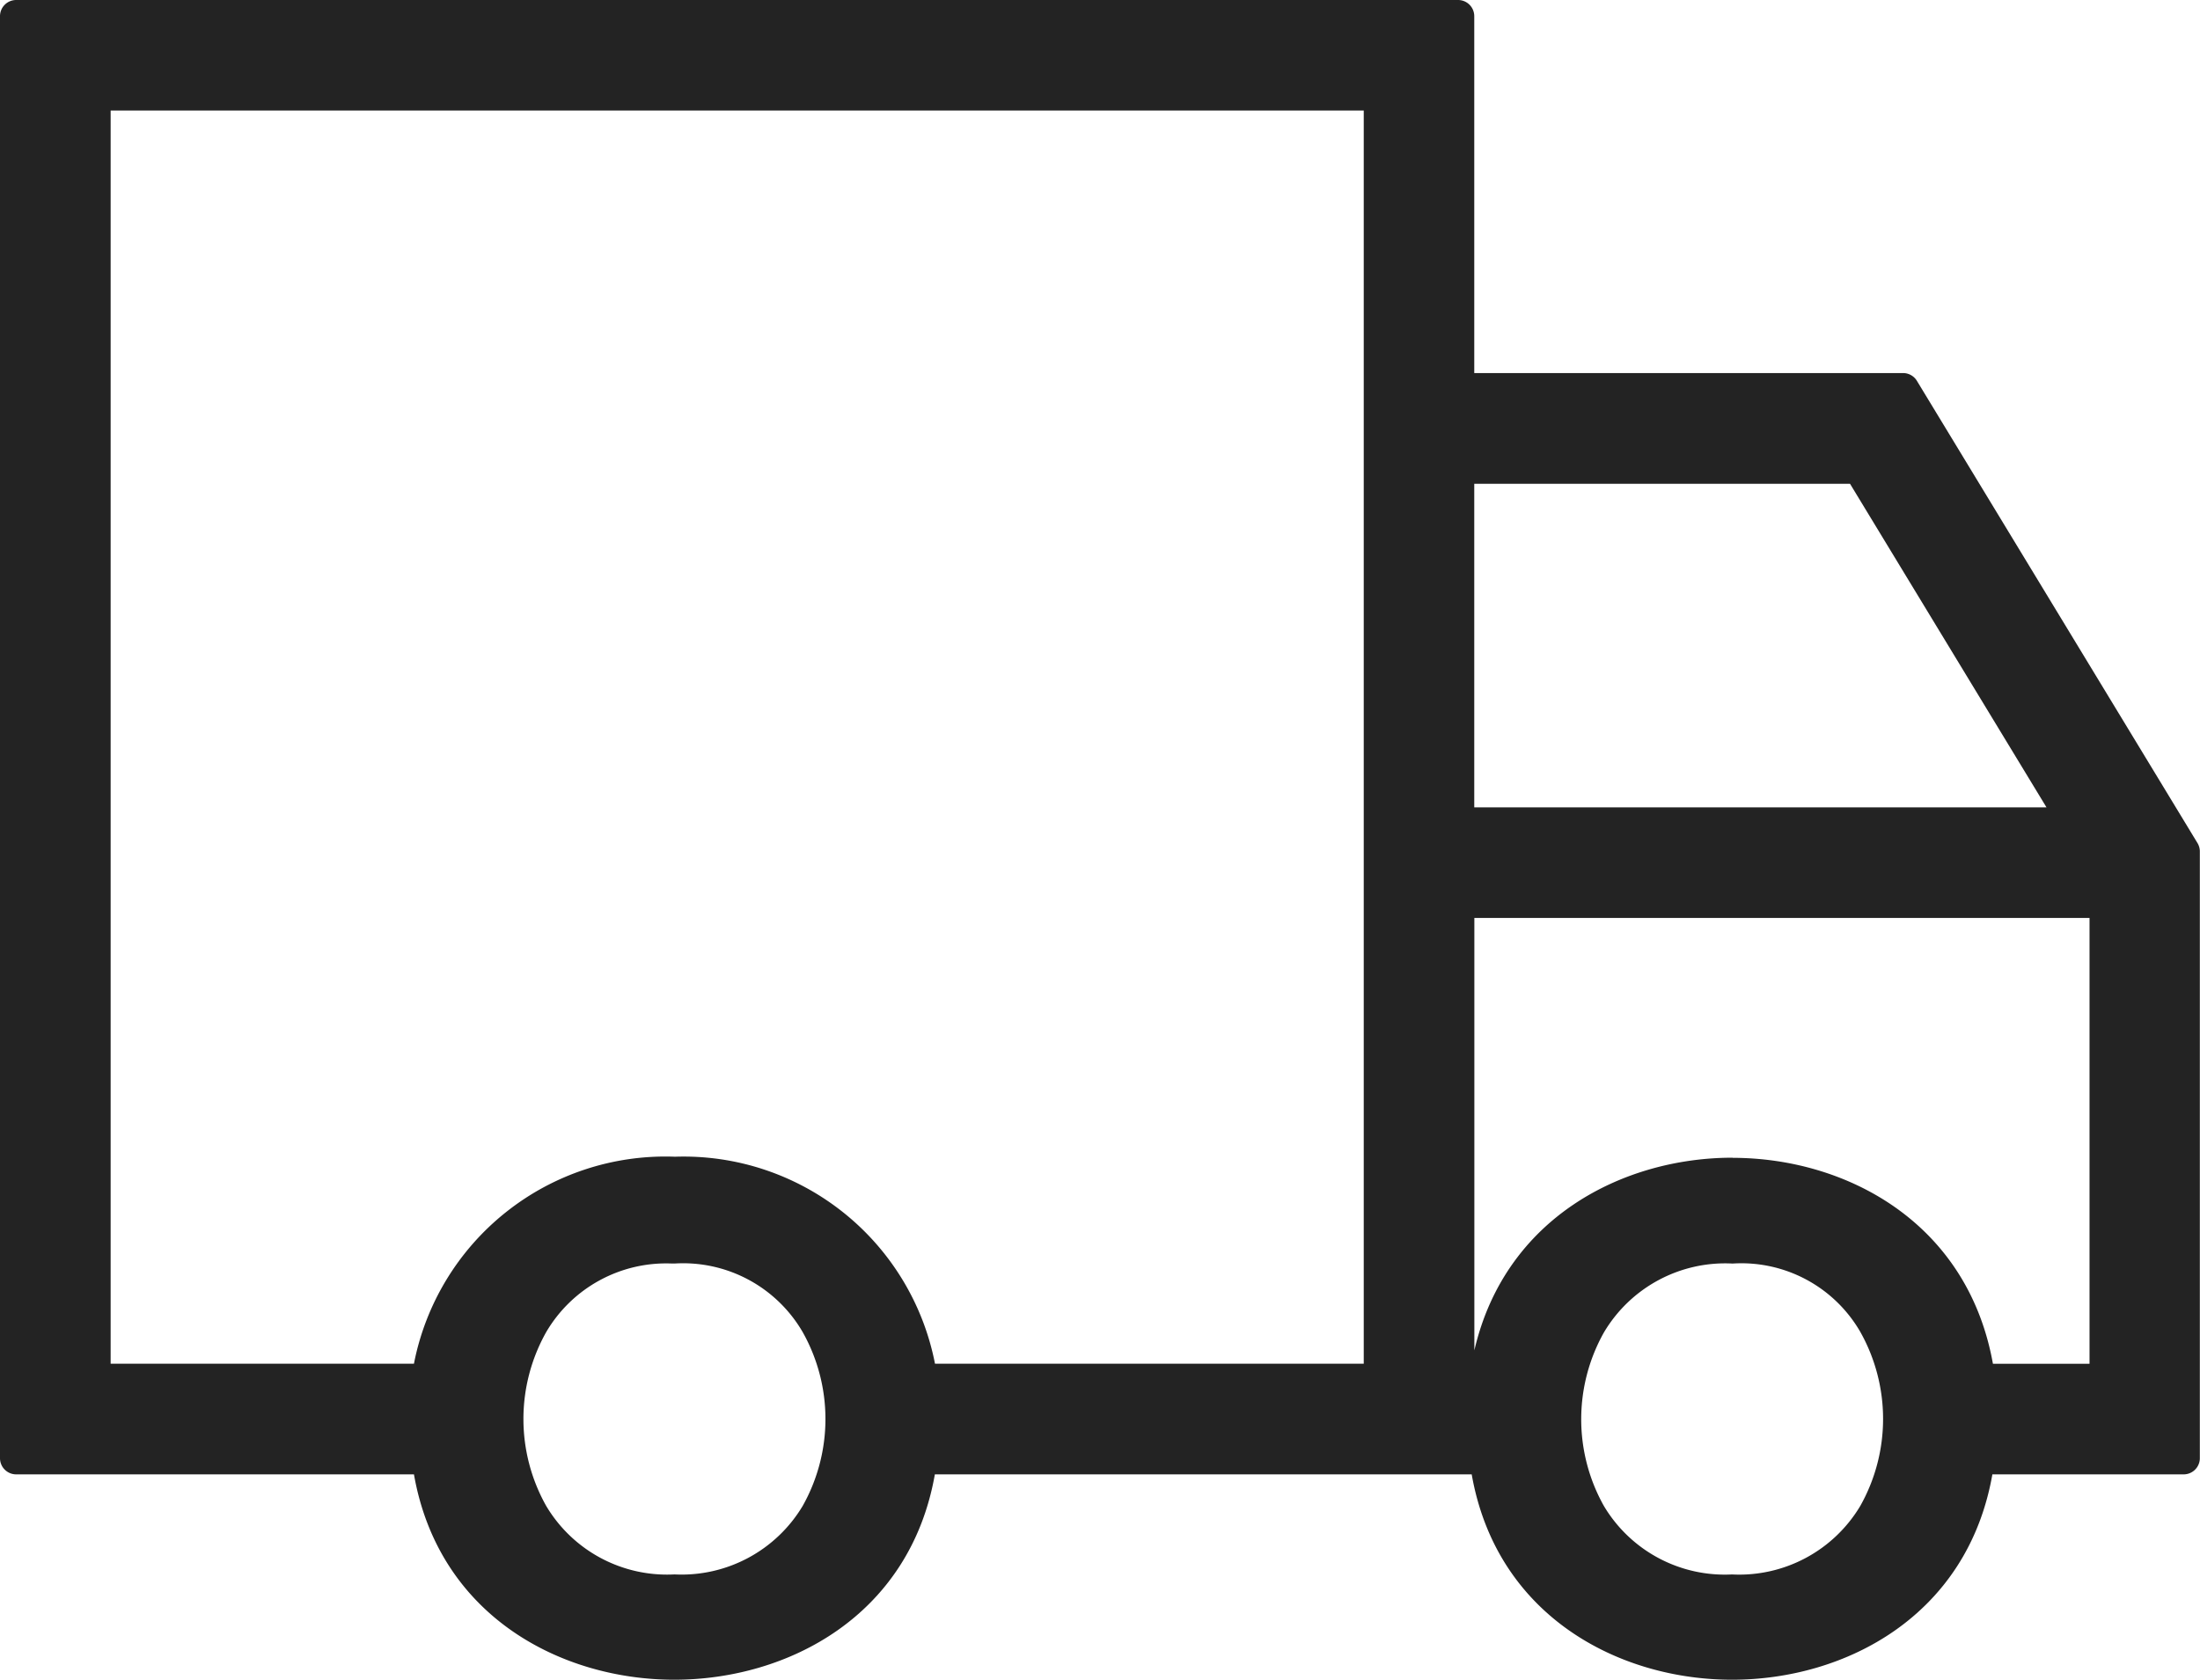 <?xml version="1.0" encoding="UTF-8"?> <svg xmlns="http://www.w3.org/2000/svg" width="68.027" height="51.937" viewBox="0 0 68.027 51.937"><path fill="#232323" d="M-103.657 234.158l-8.681-14.3a.5.5 0 0 0-.427-.24h-13.26v-11.035a.5.5 0 0 0-.5-.5h-44.586a.5.5 0 0 0-.5.5v44.587a.5.5 0 0 0 .5.5h12.3c.771 4.382 4.551 6.351 8.053 6.35s7.283-1.968 8.054-6.35h16.6c.771 4.382 4.55 6.351 8.052 6.35 3.5 0 7.278-1.968 8.048-6.35h5.915a.5.5 0 0 0 .5-.5v-18.753a.5.5 0 0 0-.068-.259zm-51.066 15.115a4.3 4.3 0 0 1 3.891-2.122h.082a4.274 4.274 0 0 1 3.959 2.12 5.483 5.483 0 0 1 0 5.375 4.364 4.364 0 0 1-3.957 2.118h-.015a4.348 4.348 0 0 1-3.959-2.118 5.483 5.483 0 0 1-.001-5.373zm3.966-5.425a7.92 7.92 0 0 0-8.054 6.4h-9.379V211.5h38.748v38.749H-142.7a7.918 7.918 0 0 0-8.053-6.4zm36.351-20.807l6.075 10.005h-17.694v-10.005zm-7.608 26.238a4.359 4.359 0 0 1 3.978-2.127 4.245 4.245 0 0 1 3.947 2.111 5.49 5.49 0 0 1 0 5.384 4.36 4.36 0 0 1-3.956 2.118.12.12 0 0 0-.019 0 4.352 4.352 0 0 1-3.955-2.122 5.479 5.479 0 0 1 .005-5.364zm3.977-5.4c-3.382 0-7.035 1.85-7.985 5.959v-13.373H-107v13.785h-2.987c-.789-4.391-4.56-6.364-8.044-6.367z" transform="translate(171.611 -208.083)"></path></svg> 